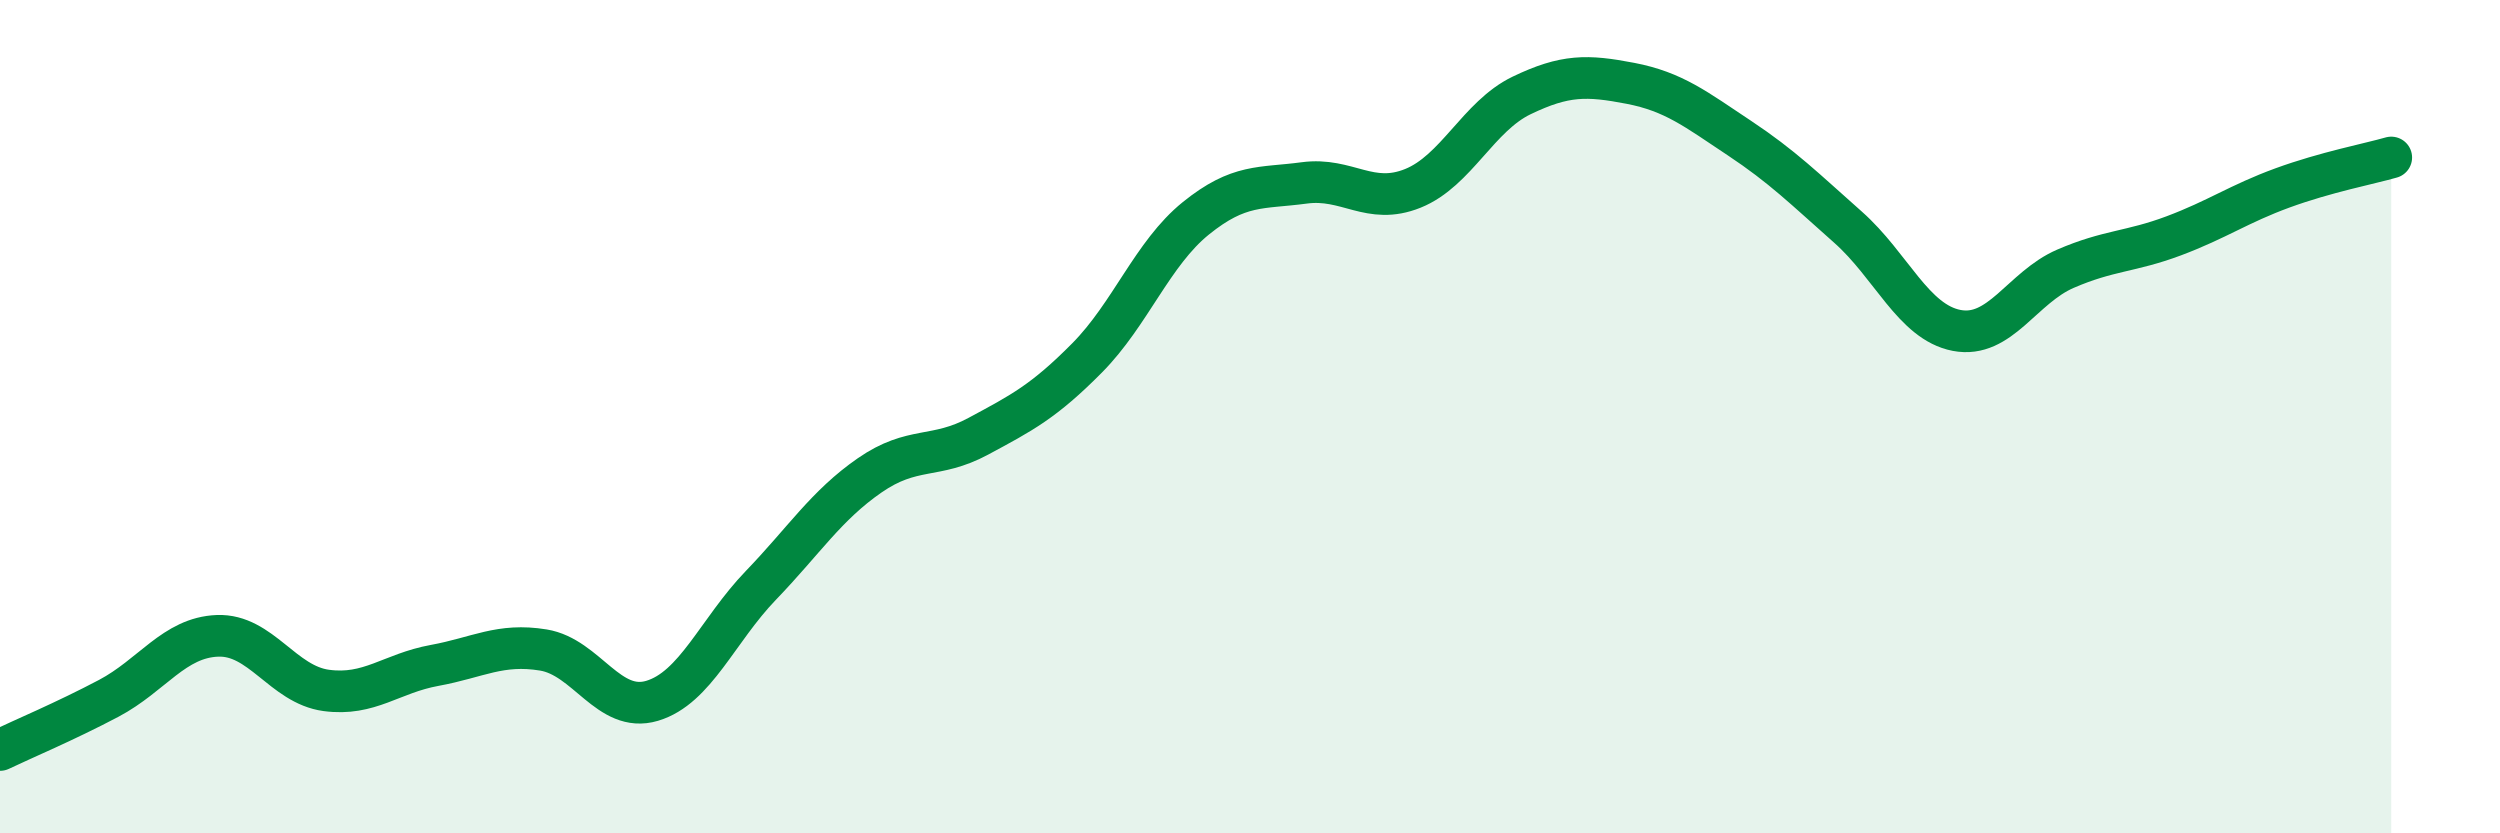 
    <svg width="60" height="20" viewBox="0 0 60 20" xmlns="http://www.w3.org/2000/svg">
      <path
        d="M 0,18 C 0.52,17.75 1.57,17.31 2.61,16.76 C 3.65,16.21 4.18,15.3 5.22,15.26 C 6.26,15.22 6.79,16.43 7.83,16.57 C 8.87,16.71 9.39,16.16 10.43,15.97 C 11.47,15.78 12,15.43 13.04,15.6 C 14.08,15.77 14.61,17.13 15.65,16.82 C 16.69,16.51 17.22,15.13 18.26,14.05 C 19.3,12.97 19.83,12.13 20.87,11.41 C 21.91,10.69 22.44,11.03 23.48,10.47 C 24.52,9.91 25.05,9.64 26.09,8.59 C 27.13,7.54 27.66,6.08 28.7,5.24 C 29.74,4.4 30.26,4.53 31.3,4.39 C 32.34,4.25 32.87,4.94 33.91,4.52 C 34.95,4.1 35.48,2.79 36.52,2.29 C 37.56,1.79 38.09,1.8 39.13,2 C 40.17,2.2 40.7,2.62 41.74,3.31 C 42.78,4 43.31,4.53 44.35,5.45 C 45.39,6.37 45.92,7.73 46.96,7.93 C 48,8.13 48.53,6.9 49.57,6.45 C 50.61,6 51.13,6.05 52.17,5.66 C 53.21,5.27 53.74,4.89 54.78,4.51 C 55.82,4.13 56.87,3.93 57.39,3.78L57.39 20L0 20Z"
        fill="#008740"
        opacity="0.1"
        stroke-linecap="round"
        stroke-linejoin="round"
      />
      <path
        d="M 0,18 C 0.52,17.75 1.57,17.31 2.61,16.76 C 3.65,16.21 4.18,15.3 5.22,15.26 C 6.26,15.22 6.79,16.43 7.83,16.57 C 8.87,16.71 9.39,16.16 10.43,15.97 C 11.47,15.78 12,15.43 13.04,15.6 C 14.08,15.77 14.61,17.13 15.65,16.82 C 16.69,16.51 17.22,15.13 18.26,14.05 C 19.3,12.97 19.83,12.13 20.87,11.41 C 21.91,10.69 22.44,11.03 23.48,10.47 C 24.52,9.91 25.05,9.64 26.09,8.59 C 27.13,7.54 27.66,6.08 28.7,5.24 C 29.74,4.4 30.26,4.53 31.3,4.39 C 32.34,4.25 32.87,4.94 33.91,4.52 C 34.95,4.1 35.48,2.79 36.52,2.29 C 37.56,1.79 38.09,1.8 39.13,2 C 40.17,2.2 40.7,2.62 41.74,3.31 C 42.78,4 43.31,4.53 44.35,5.45 C 45.39,6.37 45.92,7.73 46.96,7.93 C 48,8.13 48.53,6.9 49.57,6.45 C 50.61,6 51.13,6.05 52.17,5.66 C 53.21,5.27 53.74,4.89 54.78,4.51 C 55.82,4.13 56.87,3.93 57.39,3.78"
        stroke="#008740"
        stroke-width="1"
        fill="none"
        stroke-linecap="round"
        stroke-linejoin="round"
      />
    </svg>
  
